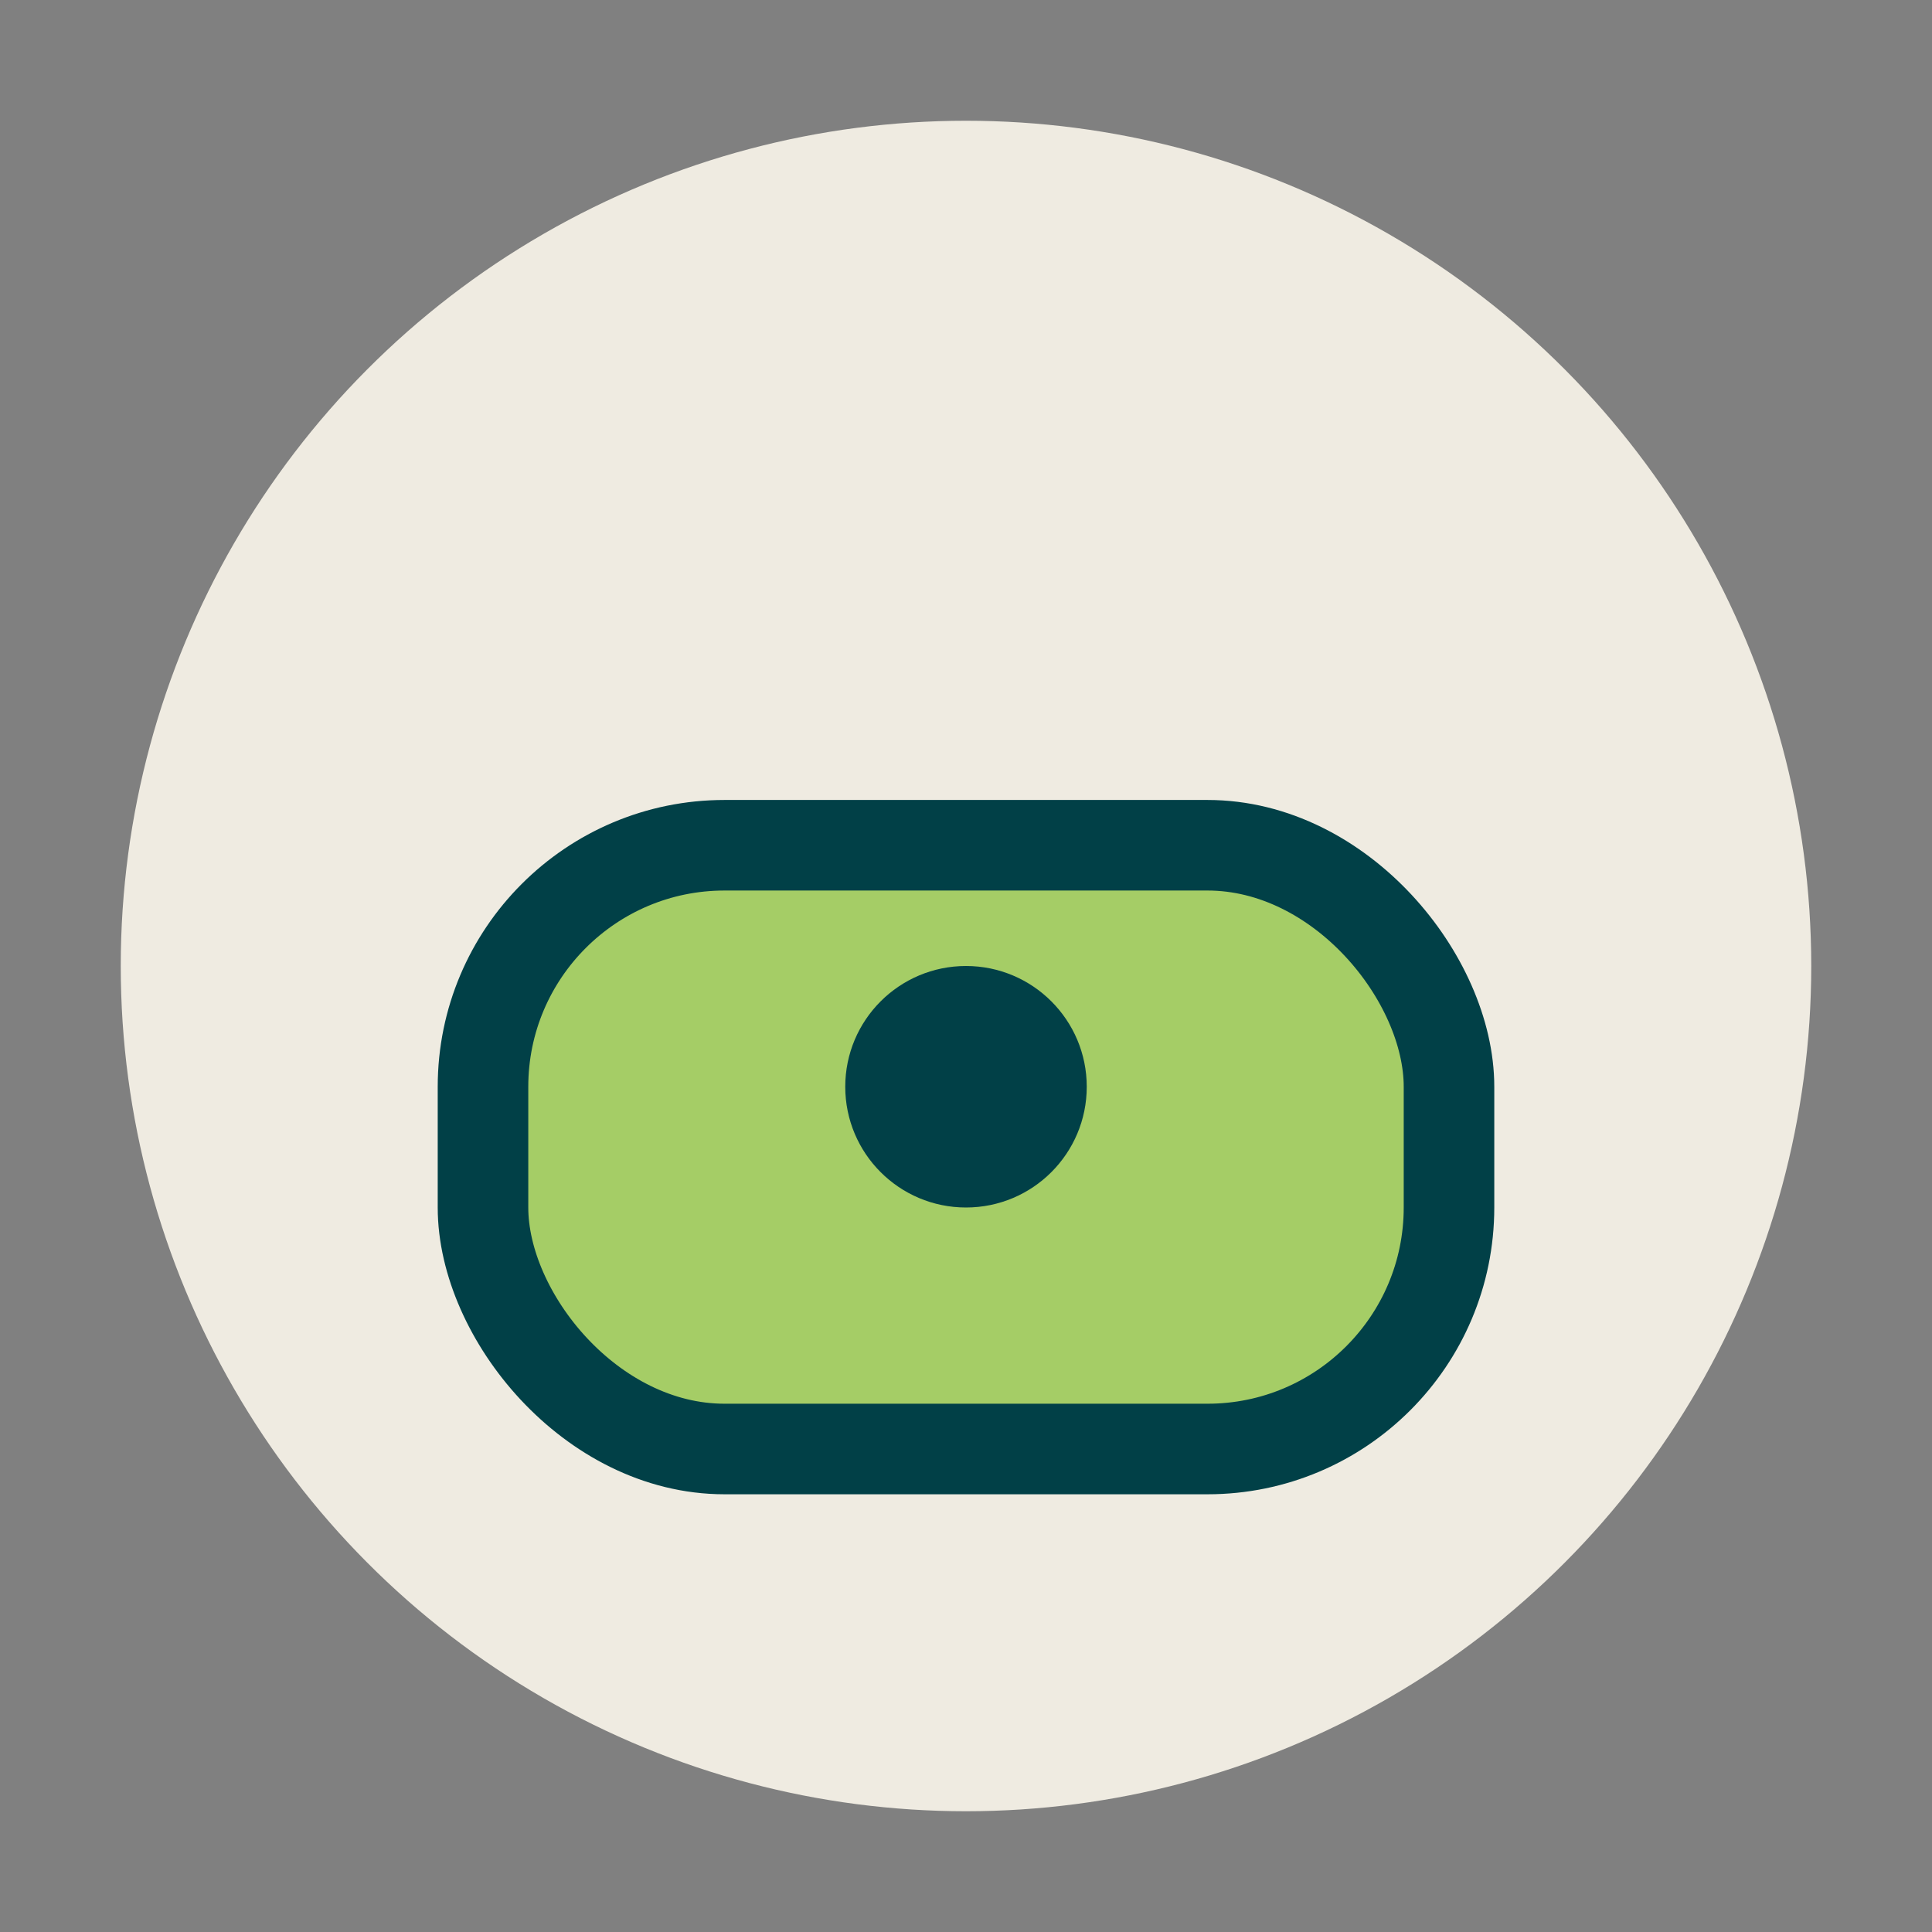<?xml version="1.0" encoding="UTF-8"?>
<svg xmlns="http://www.w3.org/2000/svg" width="32" height="32" viewBox="0 0 32 32"><rect x="0" y="0" width="32" height="32" fill="#808080" stroke="none"/><circle cx="16" cy="16" r="14" fill="#EFEBE1"/><rect x="8" y="14" width="16" height="10" rx="4" fill="#A5CD66" stroke="#014047" stroke-width="1.5"/><circle cx="16" cy="18" r="2" fill="#014047"/></svg>